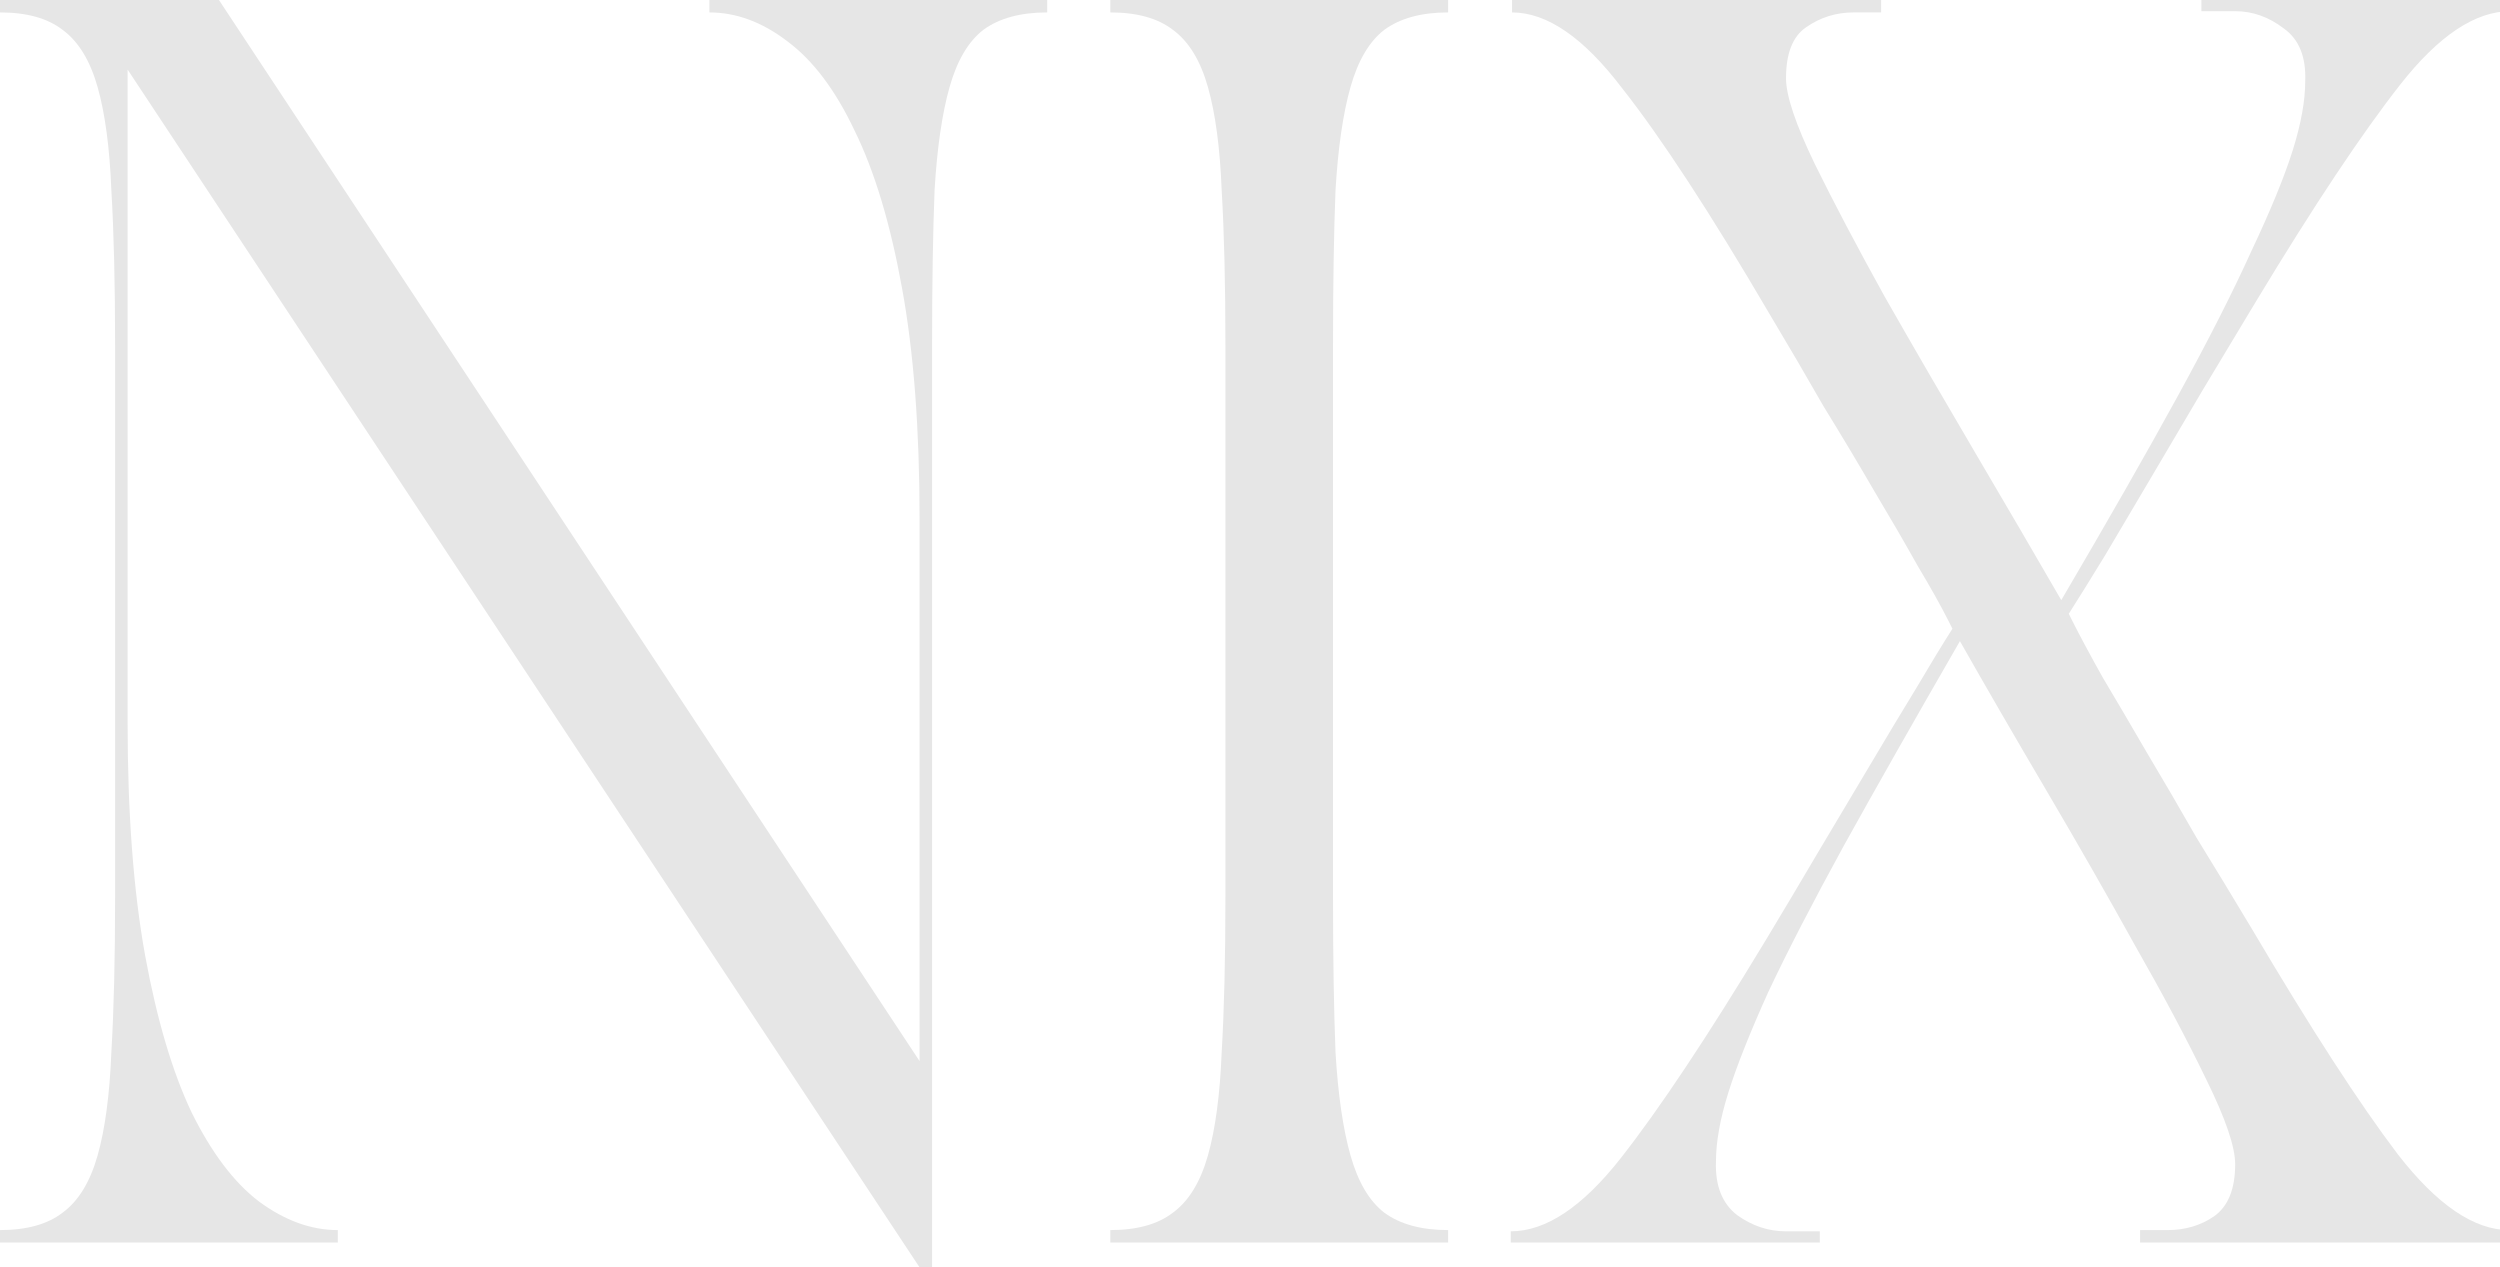 <svg xmlns="http://www.w3.org/2000/svg" width="720" height="365" viewBox="0 0 720 365" fill="none"><path d="M63.056 0L264.837 305.598V149.578C264.837 123.575 263.155 101.389 259.792 83.02C256.429 64.412 251.865 49.263 246.1 37.574C240.575 25.884 234.089 17.296 226.643 11.809C219.436 6.322 211.989 3.578 204.303 3.578V0H301.589V3.578C293.903 3.578 287.777 5.248 283.213 8.588C278.889 11.928 275.646 17.415 273.484 25.049C271.322 32.683 269.881 42.583 269.16 54.75C268.68 66.917 268.44 81.827 268.44 99.48V365H264.837L36.753 20.039V208.265C36.753 234.268 38.434 256.574 41.797 275.181C45.16 293.551 49.604 308.58 55.129 320.27C60.894 331.959 67.38 340.547 74.587 346.034C82.033 351.521 89.6 354.265 97.287 354.265V357.843H0V354.265C7.687 354.265 13.692 352.595 18.016 349.255C22.58 345.915 25.943 340.428 28.105 332.794C30.267 325.16 31.588 315.26 32.069 303.093C32.789 290.926 33.15 276.016 33.15 258.363V99.48C33.15 81.827 32.789 66.917 32.069 54.75C31.588 42.583 30.267 32.683 28.105 25.049C25.943 17.415 22.58 11.928 18.016 8.588C13.692 5.248 7.687 3.578 0 3.578V0H63.056Z" fill="black" fill-opacity="0.1"></path><path d="M319.772 354.265C327.458 354.265 333.464 352.595 337.788 349.255C342.352 345.915 345.715 340.428 347.877 332.794C350.039 325.16 351.36 315.26 351.84 303.093C352.561 290.926 352.921 276.016 352.921 258.363V99.48C352.921 81.827 352.561 66.917 351.84 54.75C351.36 42.583 350.039 32.683 347.877 25.049C345.715 17.415 342.352 11.928 337.788 8.588C333.464 5.248 327.458 3.578 319.772 3.578V0H417.059V3.578C409.372 3.578 403.246 5.248 398.682 8.588C394.358 11.928 391.115 17.415 388.953 25.049C386.792 32.683 385.35 42.583 384.63 54.75C384.149 66.917 383.909 81.827 383.909 99.48V258.363C383.909 276.016 384.149 290.926 384.63 303.093C385.35 315.26 386.792 325.16 388.953 332.794C391.115 340.428 394.358 345.915 398.682 349.255C403.246 352.595 409.372 354.265 417.059 354.265V357.843H319.772V354.265Z" fill="black" fill-opacity="0.1"></path><path d="M435.103 357.843V354.623C445.192 354.623 455.761 347.585 466.811 333.51C477.861 319.435 491.673 298.68 508.248 271.245C513.293 262.895 518.337 254.426 523.382 245.838C528.666 237.011 533.711 228.542 538.515 220.431C543.32 212.32 547.763 204.925 551.847 198.245C555.931 191.327 559.414 185.601 562.297 181.069L561.216 178.922C559.054 174.627 556.051 169.26 552.207 162.819C548.604 156.377 544.521 149.34 539.957 141.706C535.392 133.833 530.468 125.603 525.183 117.015C520.139 108.188 514.974 99.361 509.689 90.534C492.634 61.43 478.462 39.721 467.171 25.407C456.122 10.855 445.552 3.578 435.463 3.578V0H541.758V3.578H533.831C528.786 3.578 524.222 5.01 520.139 7.873C516.295 10.497 514.374 15.387 514.374 22.544C514.374 27.554 517.136 35.784 522.661 47.235C528.186 58.448 534.912 71.211 542.839 85.525C551.006 99.838 559.654 114.748 568.782 130.255C577.91 145.761 586.198 159.956 593.644 172.838C607.096 149.936 618.266 130.374 627.154 114.152C636.042 97.93 643.129 83.974 648.413 72.284C653.938 60.595 657.902 50.933 660.304 43.299C662.706 35.665 663.907 28.985 663.907 23.26C664.148 16.341 662.106 11.332 657.782 8.23C653.458 4.891 648.774 3.221 643.729 3.221H634.001V0H723V3.221C712.911 3.221 702.342 10.258 691.292 24.333C680.242 38.408 666.43 59.163 649.855 86.598C644.81 94.948 639.646 103.536 634.361 112.363C629.316 120.951 624.392 129.301 619.588 137.412C614.783 145.523 610.339 153.038 606.256 159.956C602.172 166.636 598.689 172.242 595.806 176.774L596.887 178.922C599.049 183.216 601.932 188.583 605.535 195.025C609.379 201.466 613.582 208.623 618.146 216.495C622.71 224.129 627.515 232.359 632.559 241.186C637.844 249.774 643.129 258.482 648.413 267.309C665.469 296.175 679.521 317.884 690.571 332.436C701.861 346.989 712.551 354.265 722.64 354.265V357.843H616.345V354.265H624.272C629.316 354.265 633.76 352.953 637.604 350.328C641.687 347.466 643.729 342.456 643.729 335.299C643.729 330.289 640.967 322.178 635.442 310.966C629.917 299.515 623.071 286.632 614.903 272.319C606.976 258.005 598.449 243.095 589.321 227.588C580.192 212.082 571.905 197.768 564.458 184.647C551.247 207.549 540.077 227.23 530.948 243.691C522.06 259.913 514.854 273.869 509.329 285.559C504.044 297.248 500.201 306.91 497.799 314.544C495.397 322.178 494.196 328.858 494.196 334.583C493.955 341.502 495.997 346.631 500.321 349.971C504.645 353.072 509.329 354.623 514.374 354.623H524.102V357.843H435.103Z" fill="black" fill-opacity="0.1"></path></svg>